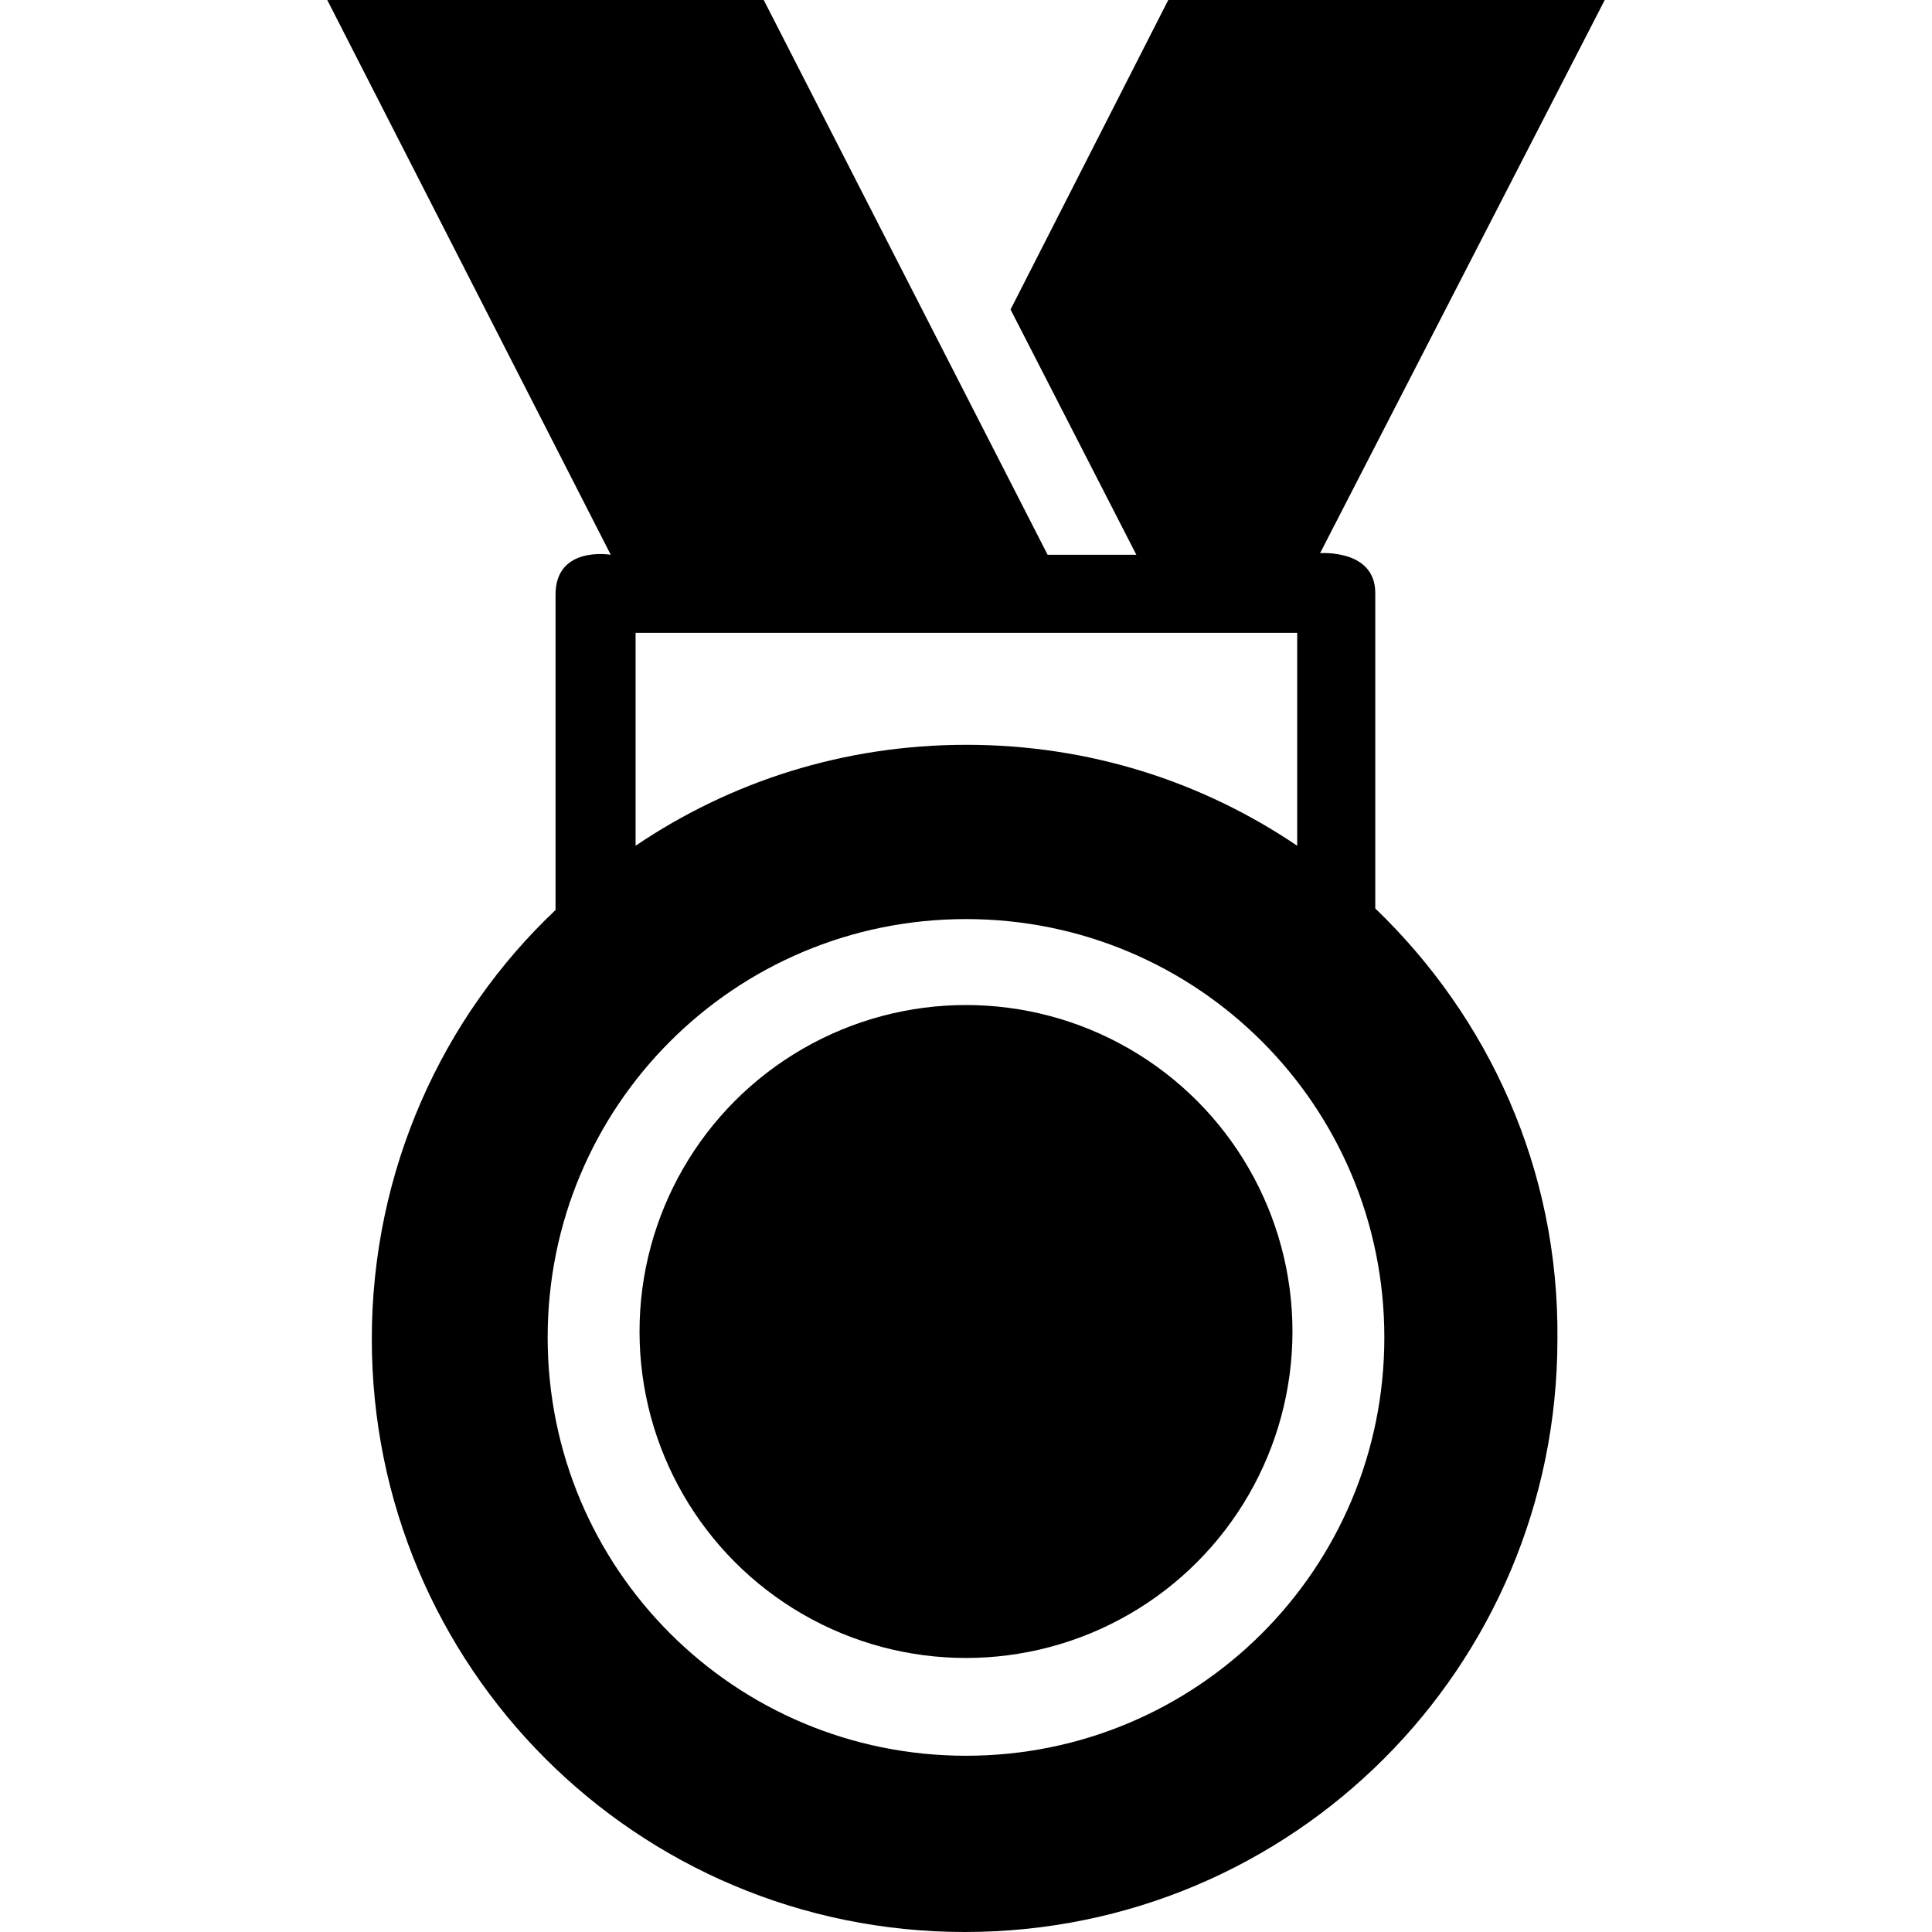 <?xml version="1.0" encoding="iso-8859-1"?>
<!-- Uploaded to: SVG Repo, www.svgrepo.com, Generator: SVG Repo Mixer Tools -->
<svg fill="#000000" height="800px" width="800px" version="1.1" id="Capa_1" xmlns="http://www.w3.org/2000/svg" xmlns:xlink="http://www.w3.org/1999/xlink" 
	 viewBox="0 0 490 490" xml:space="preserve">
<g>
	<g>
		<g>
			<path d="M348.8,230.4v-80c0-11.2-14-10.1-14-10.1L407,0H296.3l-40,78.5l31.9,62.2h-22.5L193.7,0H83l71.9,140.7
				c0,0-14-2.4-14,10.1v80c-28.8,27.2-46.6,66.1-46.6,108.8c0,83.2,67.2,150.4,150.4,150.4S395,422.8,395,339.6
				C395.4,296.5,377.5,258,348.8,230.4z M161.1,160.5H329v54c-24.1-16.3-52.8-25.6-83.9-25.6s-59.8,9.3-83.9,25.6v-54H161.1z
				 M245,445.3c-58.7,0-106.1-47.4-106.1-106.1S186.3,233.1,245,233.1s106.1,47.4,106.1,106.1S303.7,445.3,245,445.3z"/>
			<circle cx="245" cy="337.7" r="82.8"/>
		</g>
	</g>
</g>
</svg>